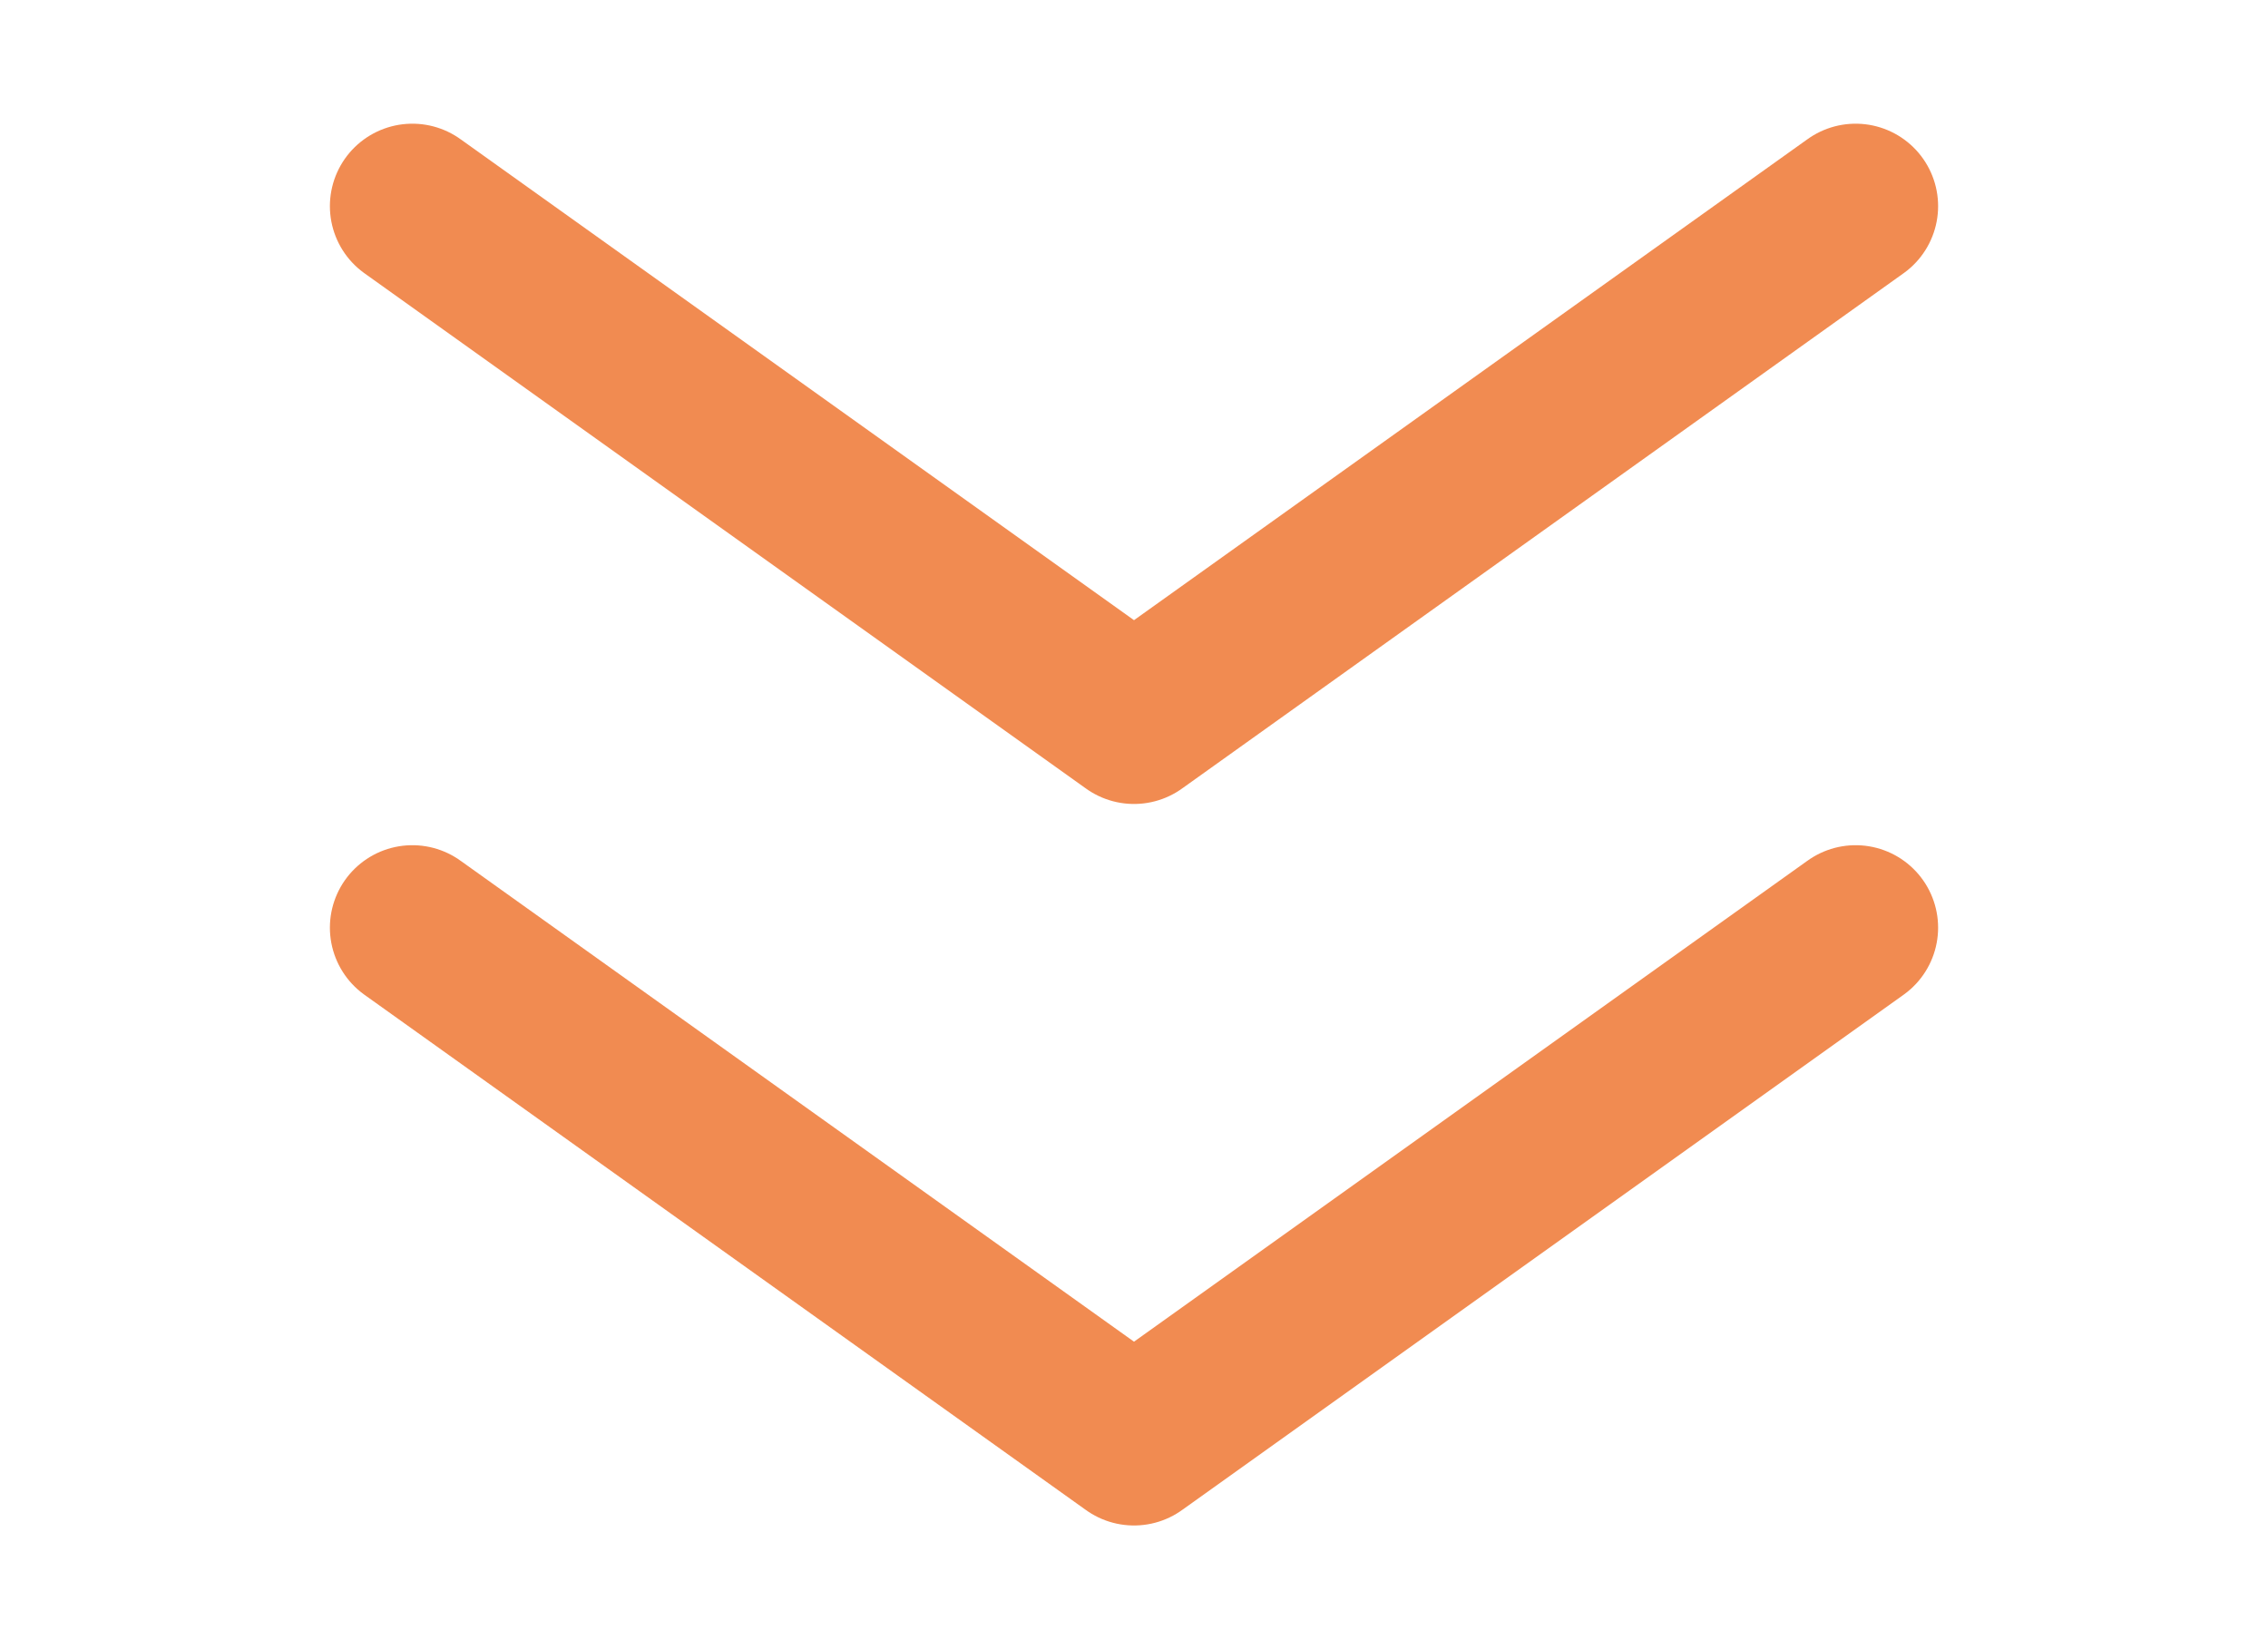 <svg width="22" height="16" viewBox="0 0 22 16" fill="none" xmlns="http://www.w3.org/2000/svg">
<path d="M4 2L11 7L18 2" stroke="#F18B51" stroke-width="1.6" stroke-linecap="round" stroke-linejoin="round"/>
<path d="M4 9L11 14L18 9" stroke="#F18B51" stroke-width="1.6" stroke-linecap="round" stroke-linejoin="round"/>
</svg>
